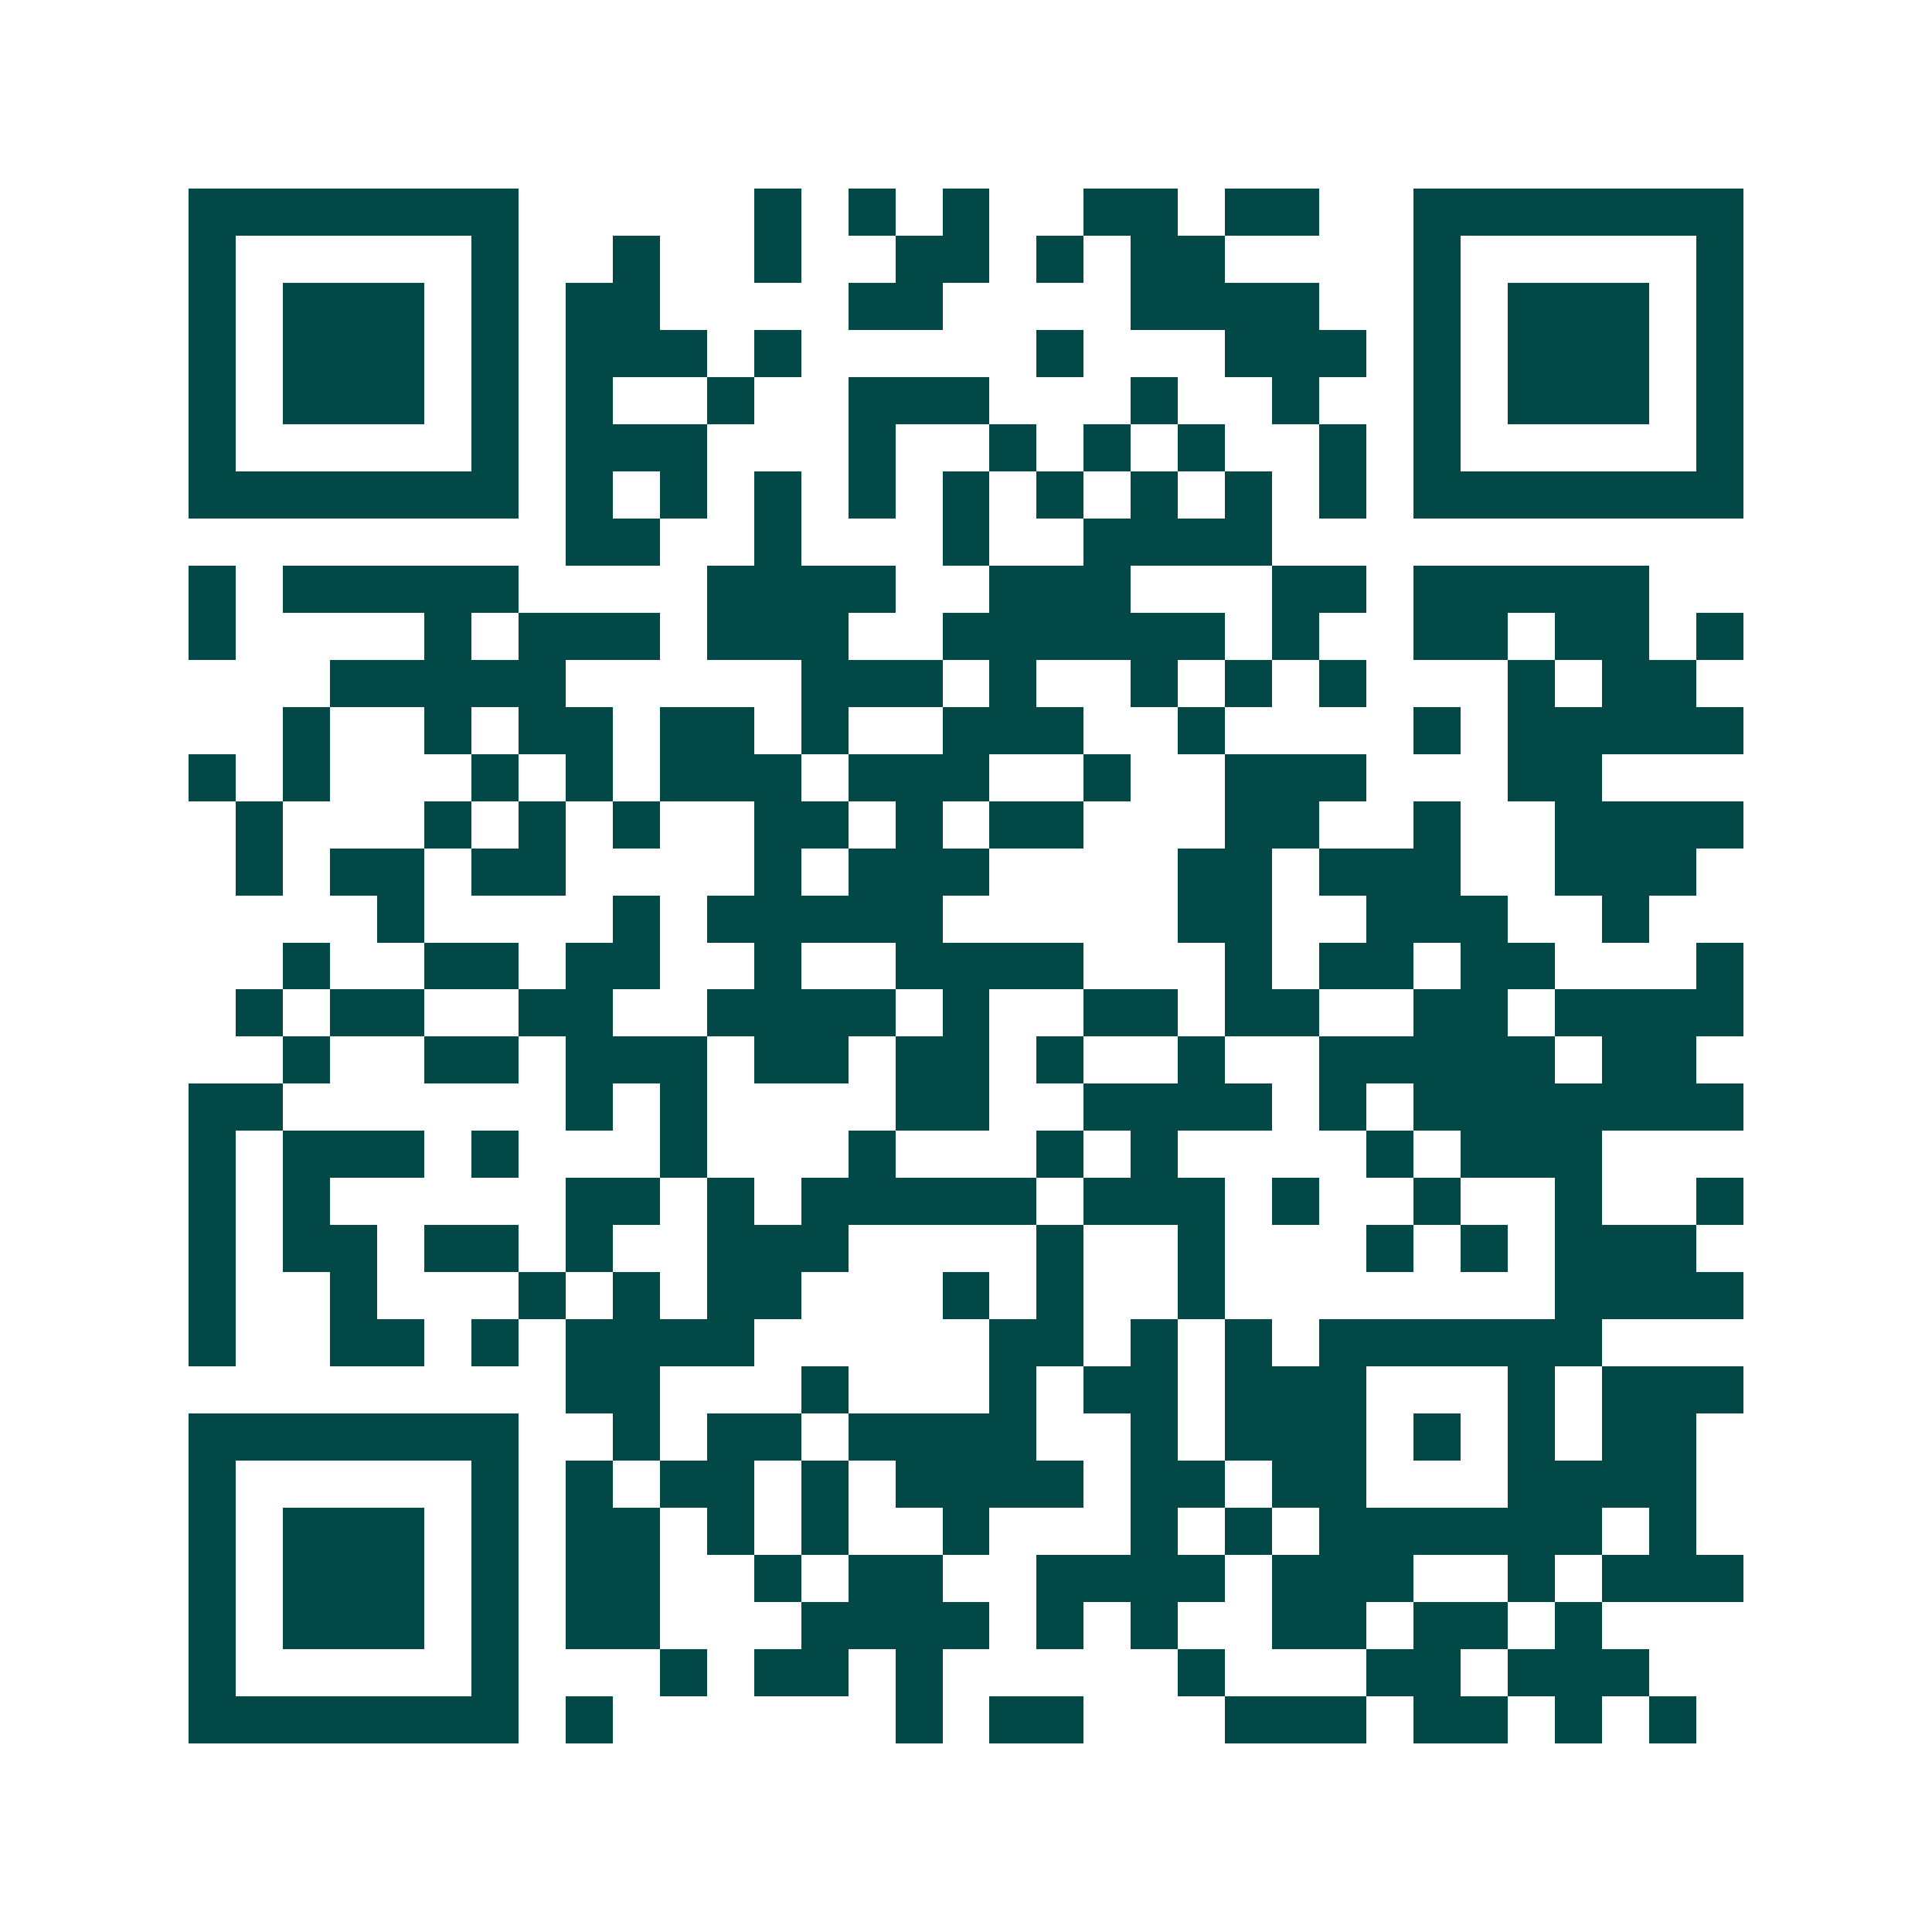 <svg xmlns="http://www.w3.org/2000/svg" width="200" height="200" viewBox="0 0 41 41" shape-rendering="crispEdges"><path fill="#ffffff" d="M0 0h41v41H0z"/><path stroke="#014847" d="M4 4.5h7m5 0h1m1 0h1m1 0h1m2 0h2m1 0h2m2 0h7M4 5.5h1m5 0h1m2 0h1m2 0h1m2 0h2m1 0h1m1 0h2m4 0h1m5 0h1M4 6.5h1m1 0h3m1 0h1m1 0h2m4 0h2m4 0h4m2 0h1m1 0h3m1 0h1M4 7.5h1m1 0h3m1 0h1m1 0h3m1 0h1m5 0h1m3 0h3m1 0h1m1 0h3m1 0h1M4 8.5h1m1 0h3m1 0h1m1 0h1m2 0h1m2 0h3m3 0h1m2 0h1m2 0h1m1 0h3m1 0h1M4 9.5h1m5 0h1m1 0h3m3 0h1m2 0h1m1 0h1m1 0h1m2 0h1m1 0h1m5 0h1M4 10.5h7m1 0h1m1 0h1m1 0h1m1 0h1m1 0h1m1 0h1m1 0h1m1 0h1m1 0h1m1 0h7M12 11.5h2m2 0h1m3 0h1m2 0h4M4 12.5h1m1 0h5m4 0h4m2 0h3m3 0h2m1 0h5M4 13.5h1m4 0h1m1 0h3m1 0h3m2 0h6m1 0h1m2 0h2m1 0h2m1 0h1M7 14.5h5m5 0h3m1 0h1m2 0h1m1 0h1m1 0h1m3 0h1m1 0h2M6 15.5h1m2 0h1m1 0h2m1 0h2m1 0h1m2 0h3m2 0h1m4 0h1m1 0h5M4 16.5h1m1 0h1m3 0h1m1 0h1m1 0h3m1 0h3m2 0h1m2 0h3m3 0h2M5 17.5h1m3 0h1m1 0h1m1 0h1m2 0h2m1 0h1m1 0h2m3 0h2m2 0h1m2 0h4M5 18.5h1m1 0h2m1 0h2m4 0h1m1 0h3m4 0h2m1 0h3m2 0h3M8 19.5h1m4 0h1m1 0h5m5 0h2m2 0h3m2 0h1M6 20.5h1m2 0h2m1 0h2m2 0h1m2 0h4m3 0h1m1 0h2m1 0h2m3 0h1M5 21.5h1m1 0h2m2 0h2m2 0h4m1 0h1m2 0h2m1 0h2m2 0h2m1 0h4M6 22.5h1m2 0h2m1 0h3m1 0h2m1 0h2m1 0h1m2 0h1m2 0h5m1 0h2M4 23.5h2m6 0h1m1 0h1m4 0h2m2 0h4m1 0h1m1 0h7M4 24.5h1m1 0h3m1 0h1m3 0h1m3 0h1m3 0h1m1 0h1m4 0h1m1 0h3M4 25.5h1m1 0h1m5 0h2m1 0h1m1 0h5m1 0h3m1 0h1m2 0h1m2 0h1m2 0h1M4 26.5h1m1 0h2m1 0h2m1 0h1m2 0h3m4 0h1m2 0h1m3 0h1m1 0h1m1 0h3M4 27.5h1m2 0h1m3 0h1m1 0h1m1 0h2m3 0h1m1 0h1m2 0h1m7 0h4M4 28.5h1m2 0h2m1 0h1m1 0h4m5 0h2m1 0h1m1 0h1m1 0h6M12 29.5h2m3 0h1m3 0h1m1 0h2m1 0h3m3 0h1m1 0h3M4 30.5h7m2 0h1m1 0h2m1 0h4m2 0h1m1 0h3m1 0h1m1 0h1m1 0h2M4 31.5h1m5 0h1m1 0h1m1 0h2m1 0h1m1 0h4m1 0h2m1 0h2m3 0h4M4 32.5h1m1 0h3m1 0h1m1 0h2m1 0h1m1 0h1m2 0h1m3 0h1m1 0h1m1 0h6m1 0h1M4 33.5h1m1 0h3m1 0h1m1 0h2m2 0h1m1 0h2m2 0h4m1 0h3m2 0h1m1 0h3M4 34.5h1m1 0h3m1 0h1m1 0h2m3 0h4m1 0h1m1 0h1m2 0h2m1 0h2m1 0h1M4 35.5h1m5 0h1m3 0h1m1 0h2m1 0h1m5 0h1m3 0h2m1 0h3M4 36.5h7m1 0h1m6 0h1m1 0h2m3 0h3m1 0h2m1 0h1m1 0h1"/></svg>
